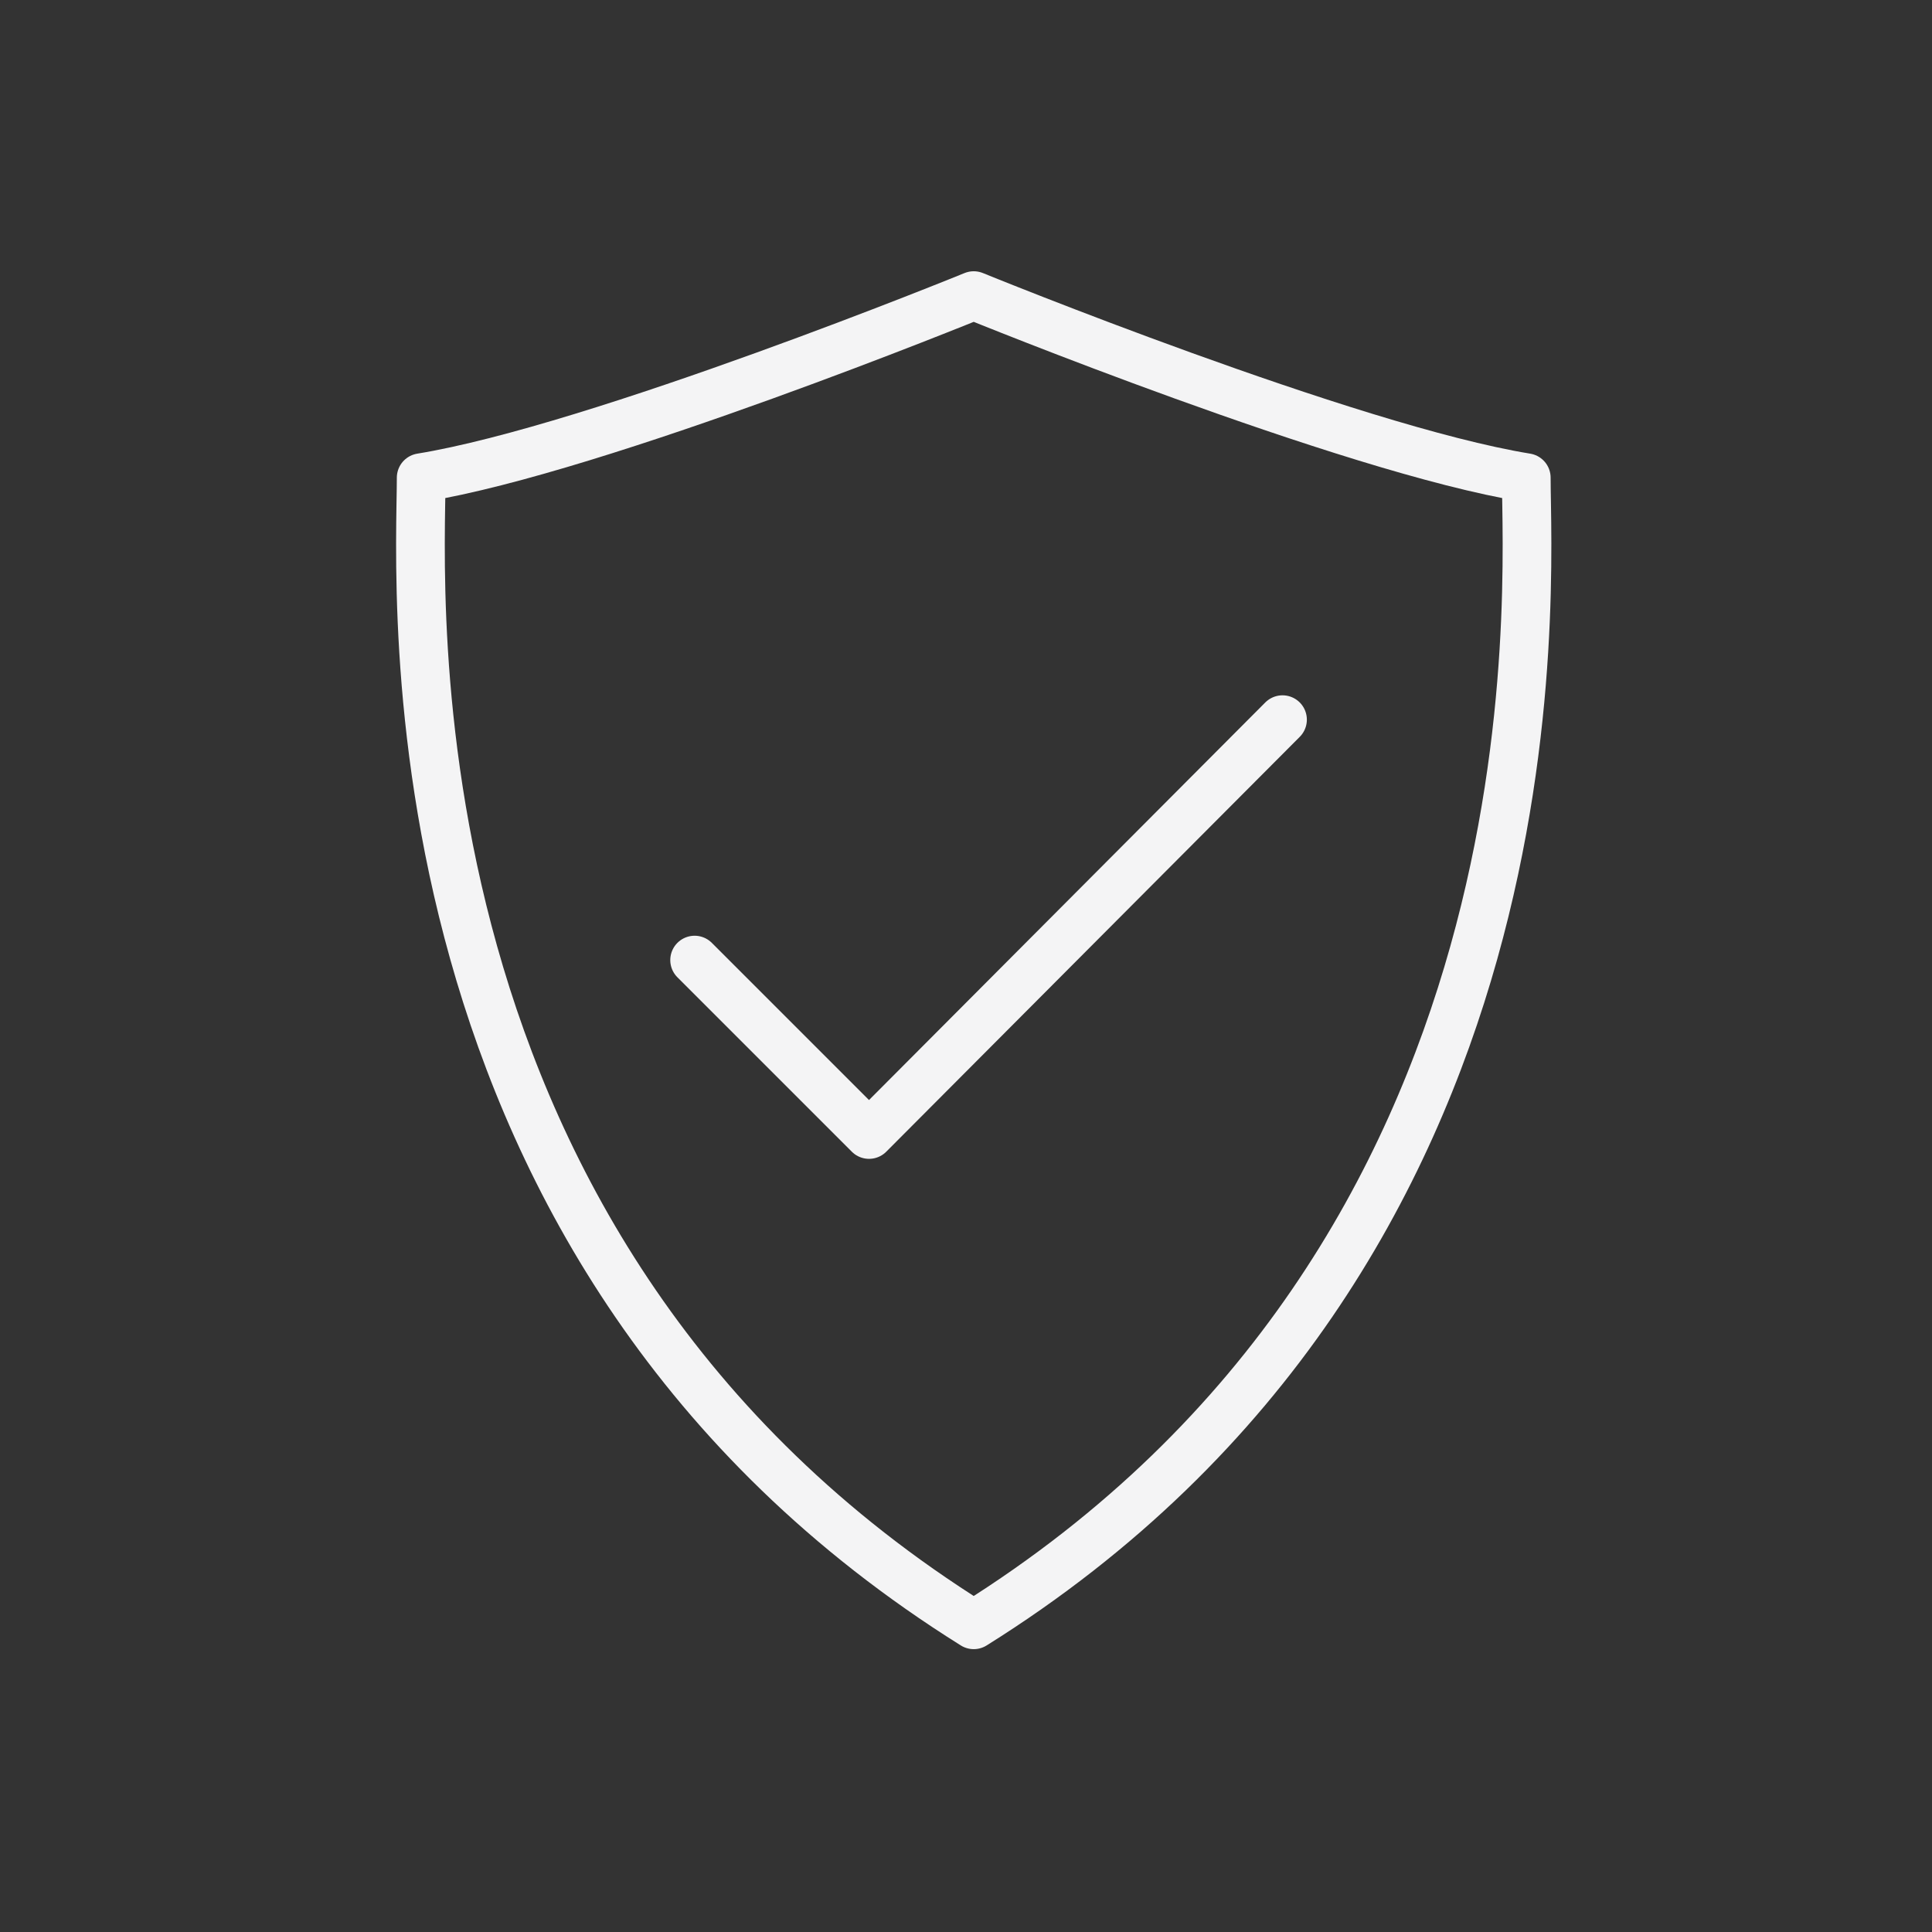 <svg xmlns="http://www.w3.org/2000/svg" width="500" height="500" style="width:100%;height:100%;transform:translate3d(0,0,0);content-visibility:visible" viewBox="0 0 500 500"><rect x="0" y="0" width="500" height="500" fill="#333333" stroke="none"/><defs><clipPath id="a"><path d="M0 0h500v500H0z"/></clipPath></defs><g clip-path="url(#a)"><path fill="none" stroke="#F4F4F5" stroke-linecap="round" stroke-linejoin="round" stroke-width="12.6" d="M-18 148.498c154.421-96.565 143-268.261 143-296.874-45.829-7.451-143-47.122-143-47.122s-97.171 39.671-143 47.122c0 28.613-11.421 200.309 143 296.874z" style="display:block" transform="translate(270 272)"/><path fill="none" stroke="#F4F4F5" stroke-linecap="round" stroke-linejoin="round" stroke-width="12.6" d="m132.016 180.842 45.14 45.14 107.008-107.361" style="display:block" transform="translate(47.75 67.625)"/><g class="com" style="display:none"><path/><path/><path/><path/><path/><path/><path/><path/><path/><path/><path/><path/></g></g></svg>